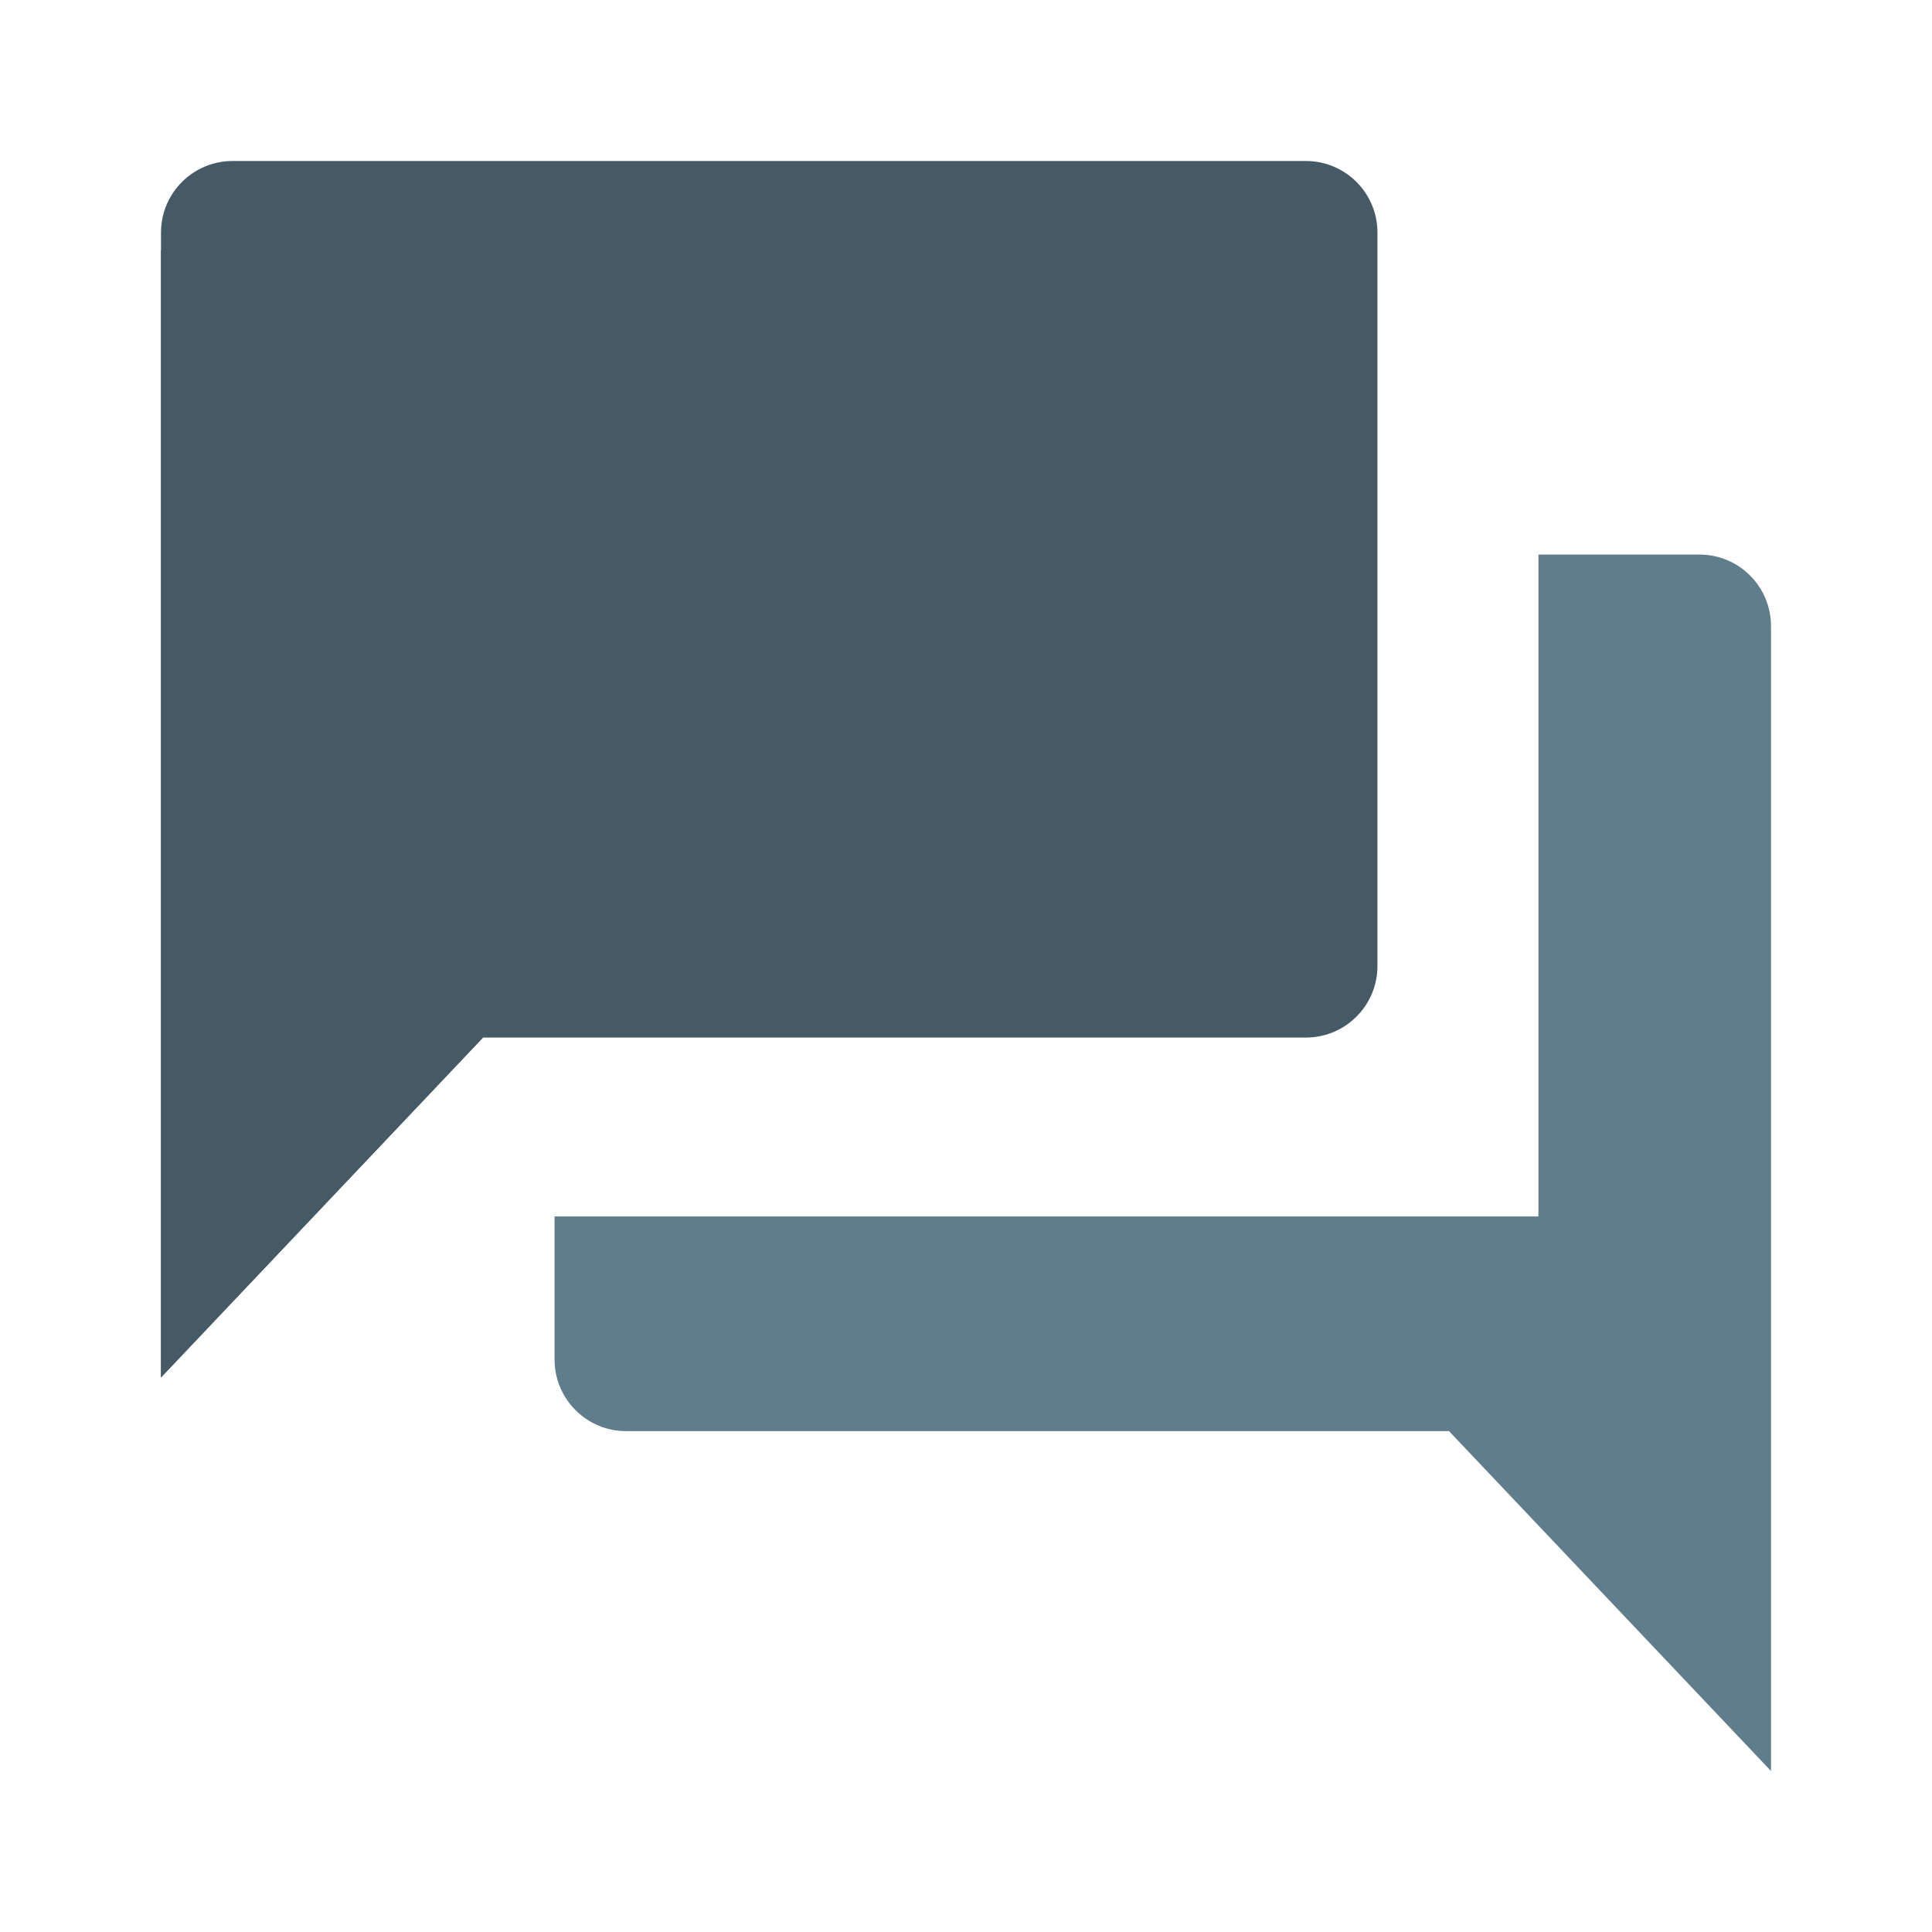 <svg xmlns="http://www.w3.org/2000/svg" viewBox="0 0 108 108" width="108" height="108" fill="none">
  <path d="M99 35C99 32.791 97.209 31 95 31H86V68H31V76C31 78.209 32.791 80 35 80H81L99 99V35Z" fill="#607D8B"/>
  <path d="M27 58L9 77V58H27Z" fill="#455A64"/>
  <path d="M13 9C10.791 9 9 10.791 9 13V58H73C75.209 58 77 56.209 77 54V13C77 10.791 75.209 9 73 9H13Z" fill="#455A64"/>
  <path d="M27 58L9 77V14H27V58Z" fill="#455A64"/>
</svg>
